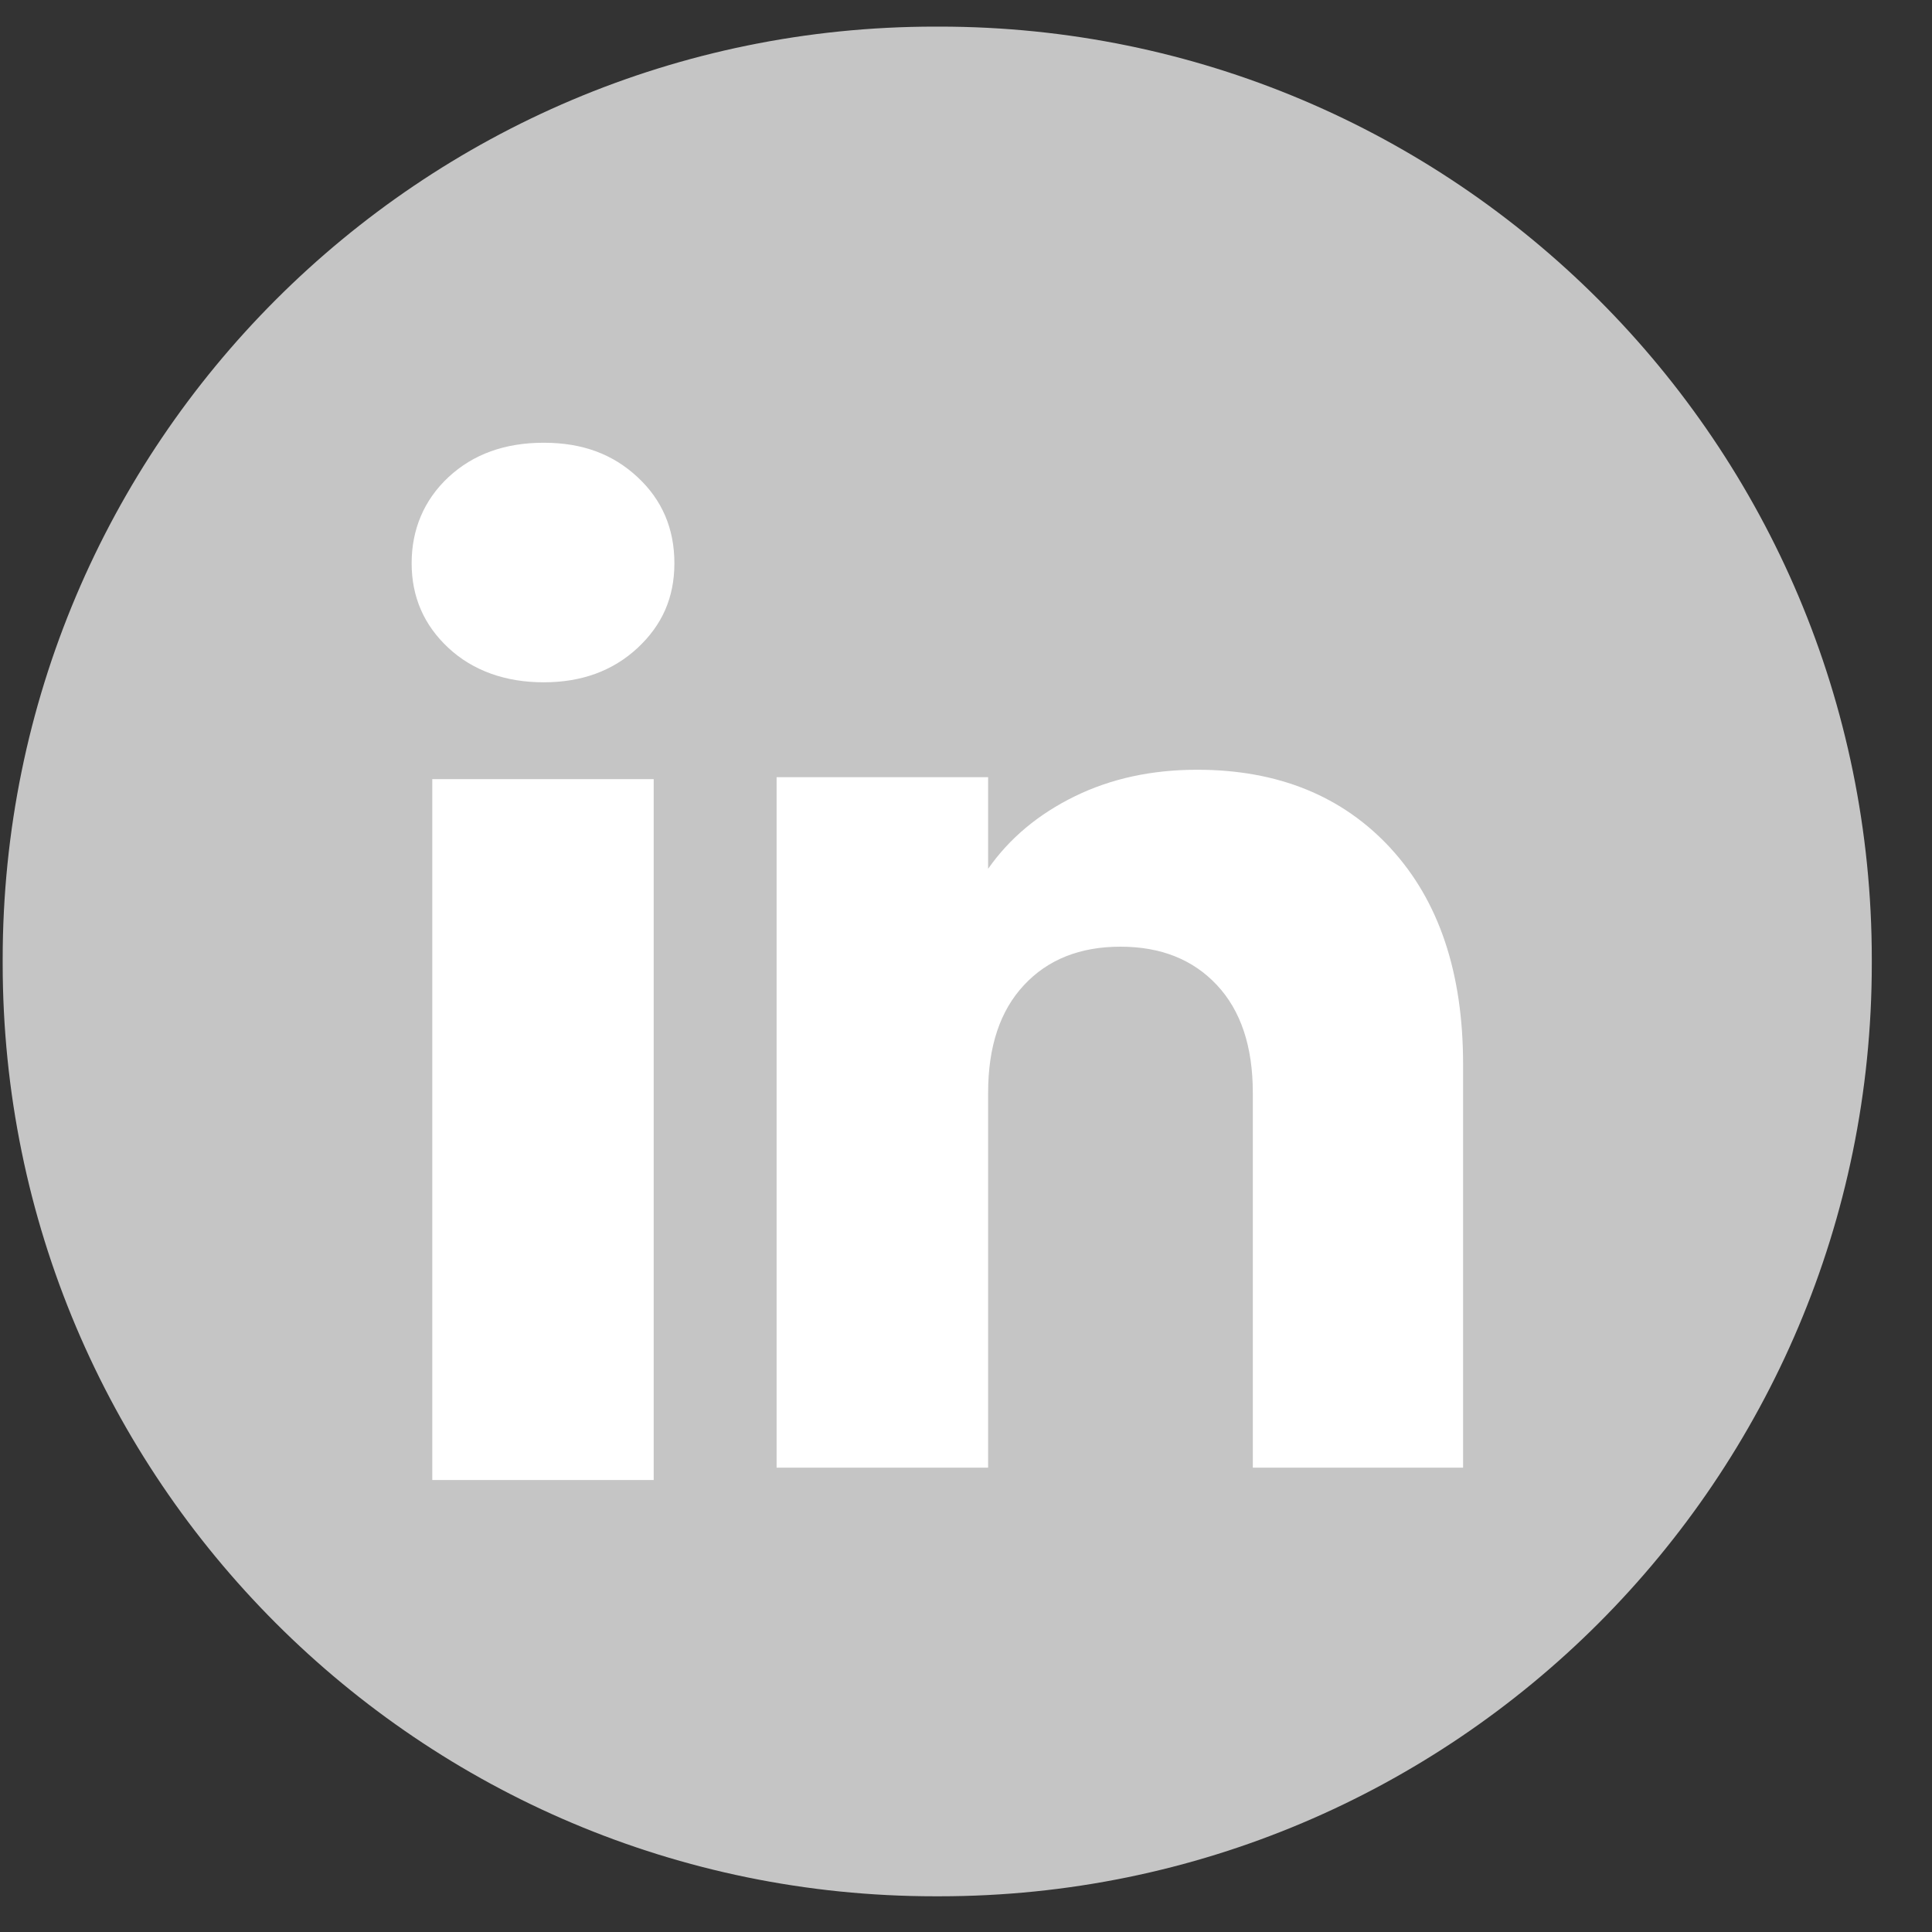 <svg width="31" height="31" viewBox="0 0 31 31" fill="none" xmlns="http://www.w3.org/2000/svg">
<rect x="0" y="0" width="31" height="31" fill="#333333" stroke="none"/>
<path d="M15.073 0.427H15.004C6.741 0.427 0.043 7.127 0.043 15.392V15.461C0.043 23.726 6.741 30.427 15.004 30.427H15.073C23.336 30.427 30.034 23.726 30.034 15.461V15.392C30.034 7.127 23.336 0.427 15.073 0.427Z" fill="#C5C5C5"/>
<path d="M7.197 10.398C6.802 10.031 6.605 9.577 6.605 9.037C6.605 8.496 6.803 8.022 7.197 7.655C7.592 7.288 8.101 7.104 8.724 7.104C9.347 7.104 9.835 7.288 10.229 7.655C10.624 8.021 10.821 8.483 10.821 9.037C10.821 9.591 10.623 10.031 10.229 10.398C9.834 10.764 9.333 10.948 8.724 10.948C8.114 10.948 7.592 10.764 7.197 10.398ZM10.489 12.502V23.748H6.936V12.502H10.489Z" fill="white"/>
<path d="M22.315 13.613C23.089 14.454 23.476 15.608 23.476 17.077V23.549H20.102V17.533C20.102 16.792 19.91 16.216 19.526 15.806C19.143 15.396 18.626 15.19 17.978 15.19C17.331 15.19 16.814 15.395 16.431 15.806C16.047 16.216 15.855 16.792 15.855 17.533V23.549H12.461V12.47H15.855V13.94C16.198 13.45 16.662 13.063 17.244 12.778C17.826 12.493 18.481 12.351 19.209 12.351C20.505 12.351 21.541 12.772 22.315 13.612V13.613Z" fill="white"/>
</svg>
